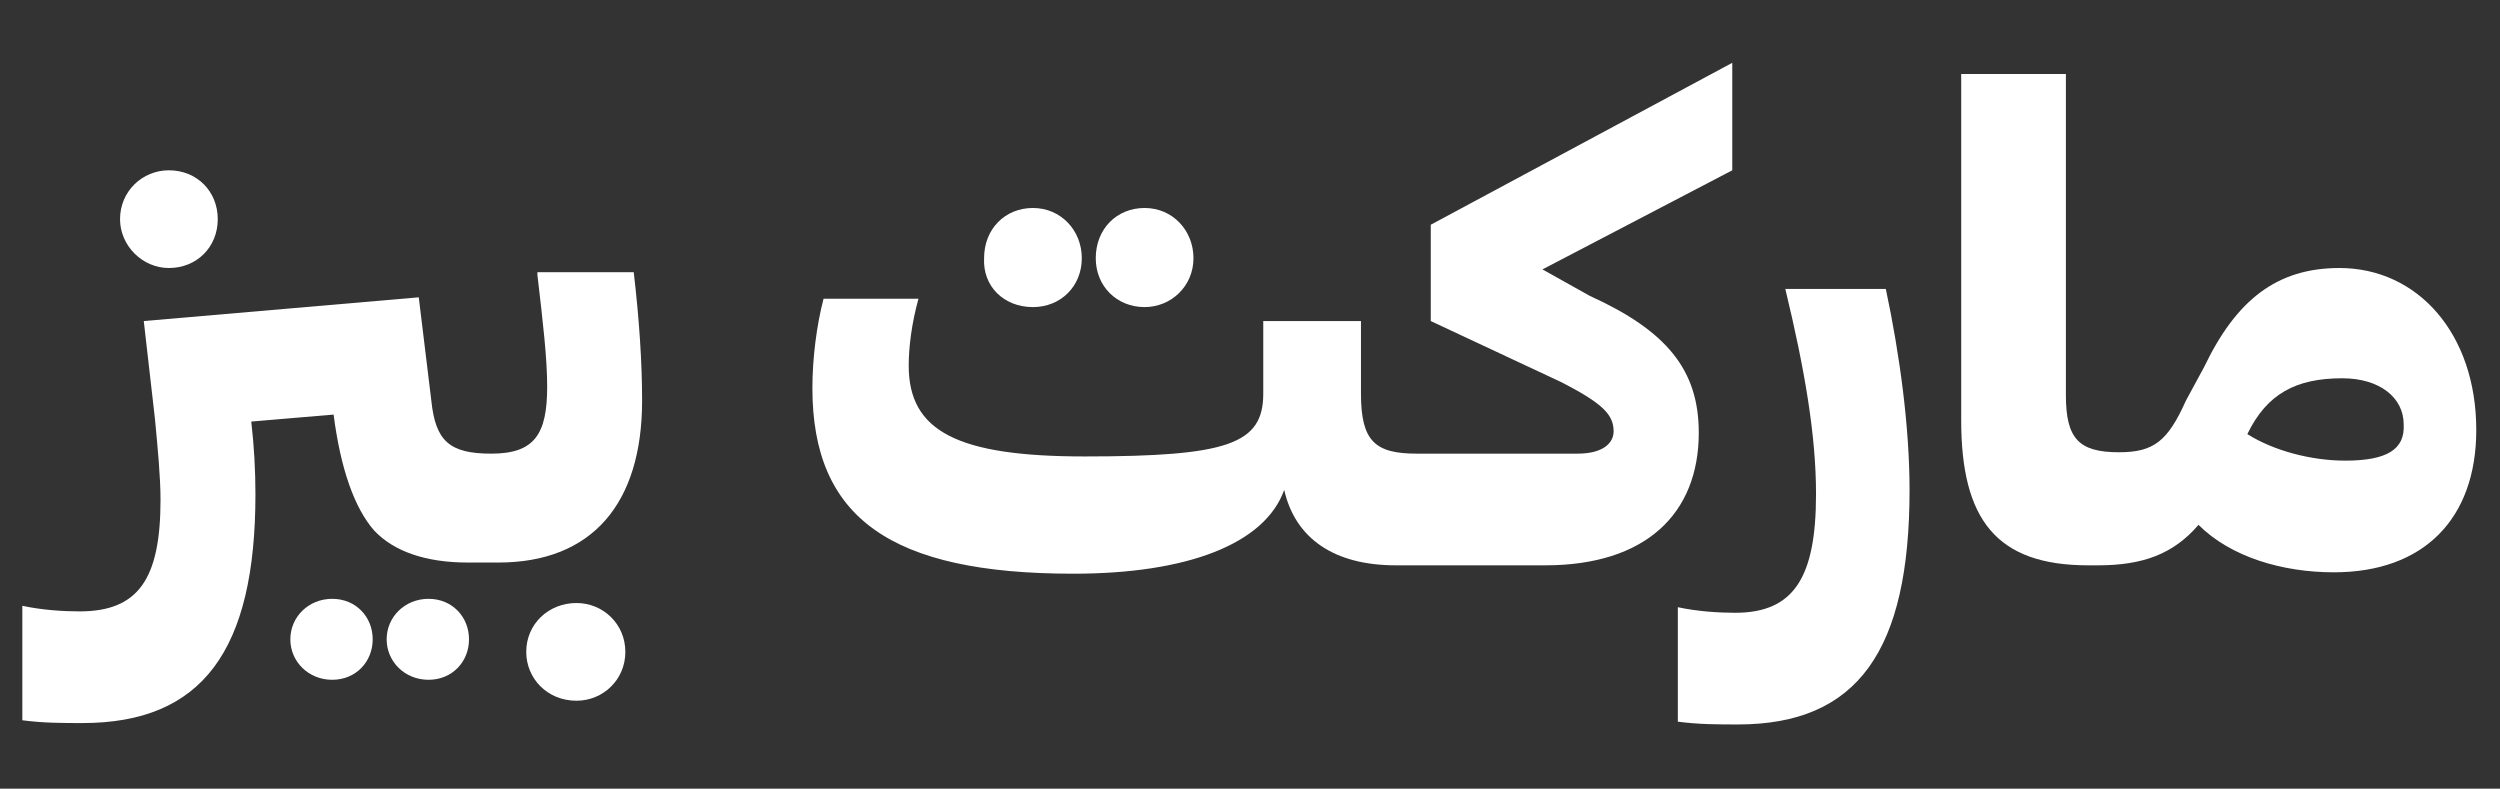 <?xml version="1.0" encoding="utf-8"?>
<!-- Generator: Adobe Illustrator 28.2.0, SVG Export Plug-In . SVG Version: 6.00 Build 0)  -->
<svg version="1.1" id="Livello_1" xmlns="http://www.w3.org/2000/svg" xmlns:xlink="http://www.w3.org/1999/xlink" x="0px" y="0px"
	 viewBox="0 0 179.1 56.5" style="enable-background:new 0 0 179.1 56.5;" xml:space="preserve">
<rect x="0" y="0" width="179.1" height="56.5" fill="#333333" stroke="none"/>
<style type="text/css">
	.st0{fill:#FFFFFF;}
</style>
<g>
	<path class="st0" d="M30.7,42.9c-1.7,0-3,1.3-3,2.9s1.3,2.9,3,2.9s2.9-1.3,2.9-2.9S32.4,42.9,30.7,42.9z"/>
	<path class="st0" d="M23.8,42.9c-1.7,0-3,1.3-3,2.9s1.3,2.9,3,2.9s2.9-1.3,2.9-2.9S25.5,42.9,23.8,42.9z"/>
	<path class="st0" d="M12.1,19.2c2,0,3.5-1.5,3.5-3.5s-1.5-3.5-3.5-3.5c-1.9,0-3.5,1.5-3.5,3.5C8.6,17.6,10.2,19.2,12.1,19.2z"/>
	<path class="st0" d="M41.3,43.2c-2,0-3.6,1.5-3.6,3.5c0,1.9,1.5,3.5,3.6,3.5c1.9,0,3.5-1.5,3.5-3.5S43.2,43.2,41.3,43.2z"/>
	<path class="st0" d="M38.5,19.7c0.4,3.4,0.7,6,0.7,8c0,3.4-0.9,4.8-4,4.8c-3,0-4-0.9-4.3-3.8L30,21.3L10.3,23l0.8,7
		c0.2,2.1,0.4,4.2,0.4,5.8c0,5.7-1.6,8-5.8,8c-1.2,0-2.7-0.1-4.1-0.4v8.2c1.5,0.2,2.9,0.2,4.3,0.2c8.6,0,12.4-5.2,12.4-16.4
		c0-1.7-0.1-3.5-0.3-5.2l5.9-0.5c0.5,3.9,1.5,6.7,2.9,8.3c1.4,1.5,3.7,2.3,6.7,2.3l0,0h2.2c6.7,0,10.3-4.2,10.3-11.6
		c0-2.7-0.2-5.8-0.6-9.2h-6.9V19.7z"/>
	<path class="st0" d="M82,22c1.9,0,3.5-1.5,3.5-3.5S84,14.9,82,14.9s-3.5,1.5-3.5,3.6C78.5,20.5,80,22,82,22z"/>
	<path class="st0" d="M74,22c2,0,3.5-1.5,3.5-3.5S76,14.9,74,14.9s-3.5,1.5-3.5,3.6C70.4,20.5,71.9,22,74,22z"/>
	<path class="st0" d="M113.9,21.2l-3.4-1.9l13.6-7.1V4.5l-21.6,11.6V23l9.4,4.4c2.9,1.5,3.7,2.3,3.7,3.5c0,0.8-0.7,1.6-2.6,1.6
		h-11.5c-3,0-4-0.9-4-4.3V23h-7v5.2c0,3.6-2.5,4.5-12.8,4.5c-9.1,0-12.6-1.8-12.6-6.5c0-1.3,0.2-3,0.7-4.8H59
		c-0.5,1.9-0.8,4.3-0.8,6.4c0,9.3,5.6,13.3,18.7,13.3c8.1,0,13.7-2.1,15.1-6c0.8,3.5,3.6,5.4,8,5.4l0,0l0,0h10.7
		c7.2,0,11-3.7,11-9.5C121.7,26.5,119.4,23.7,113.9,21.2z"/>
	<path class="st0" d="M127.9,20.7c1.4,5.8,2.2,10.5,2.2,14.7c0,6-1.6,8.5-5.8,8.5c-1.2,0-2.7-0.1-4.1-0.4v8.2
		c1.5,0.2,2.9,0.2,4.3,0.2c8.6,0,12.3-5.3,12.3-16.8c0-4.5-0.7-9.7-1.7-14.4C135.1,20.7,127.9,20.7,127.9,20.7z"/>
	<path class="st0" d="M167.6,19.2c-4.5,0-7.4,2.3-9.7,7.1l-1.3,2.4c-1.3,2.9-2.3,3.7-4.8,3.7c-2.9,0-3.8-1-3.8-4.1v-23h-7.5v24.8
		c0,7.1,2.5,10.4,9.1,10.4h0.7l0,0l0,0c3.2,0,5.4-0.8,7.2-2.9c2.3,2.3,6,3.4,9.7,3.4c6.4,0,10.2-3.8,10.2-10.2
		C177.4,23.9,173.2,19.2,167.6,19.2z M168,33c-2.4,0-5.1-0.7-7-1.9c1.4-2.9,3.5-4,6.8-4c2.7,0,4.4,1.4,4.4,3.3
		C172.3,32.2,171,33,168,33z"/>
</g>
</svg>

